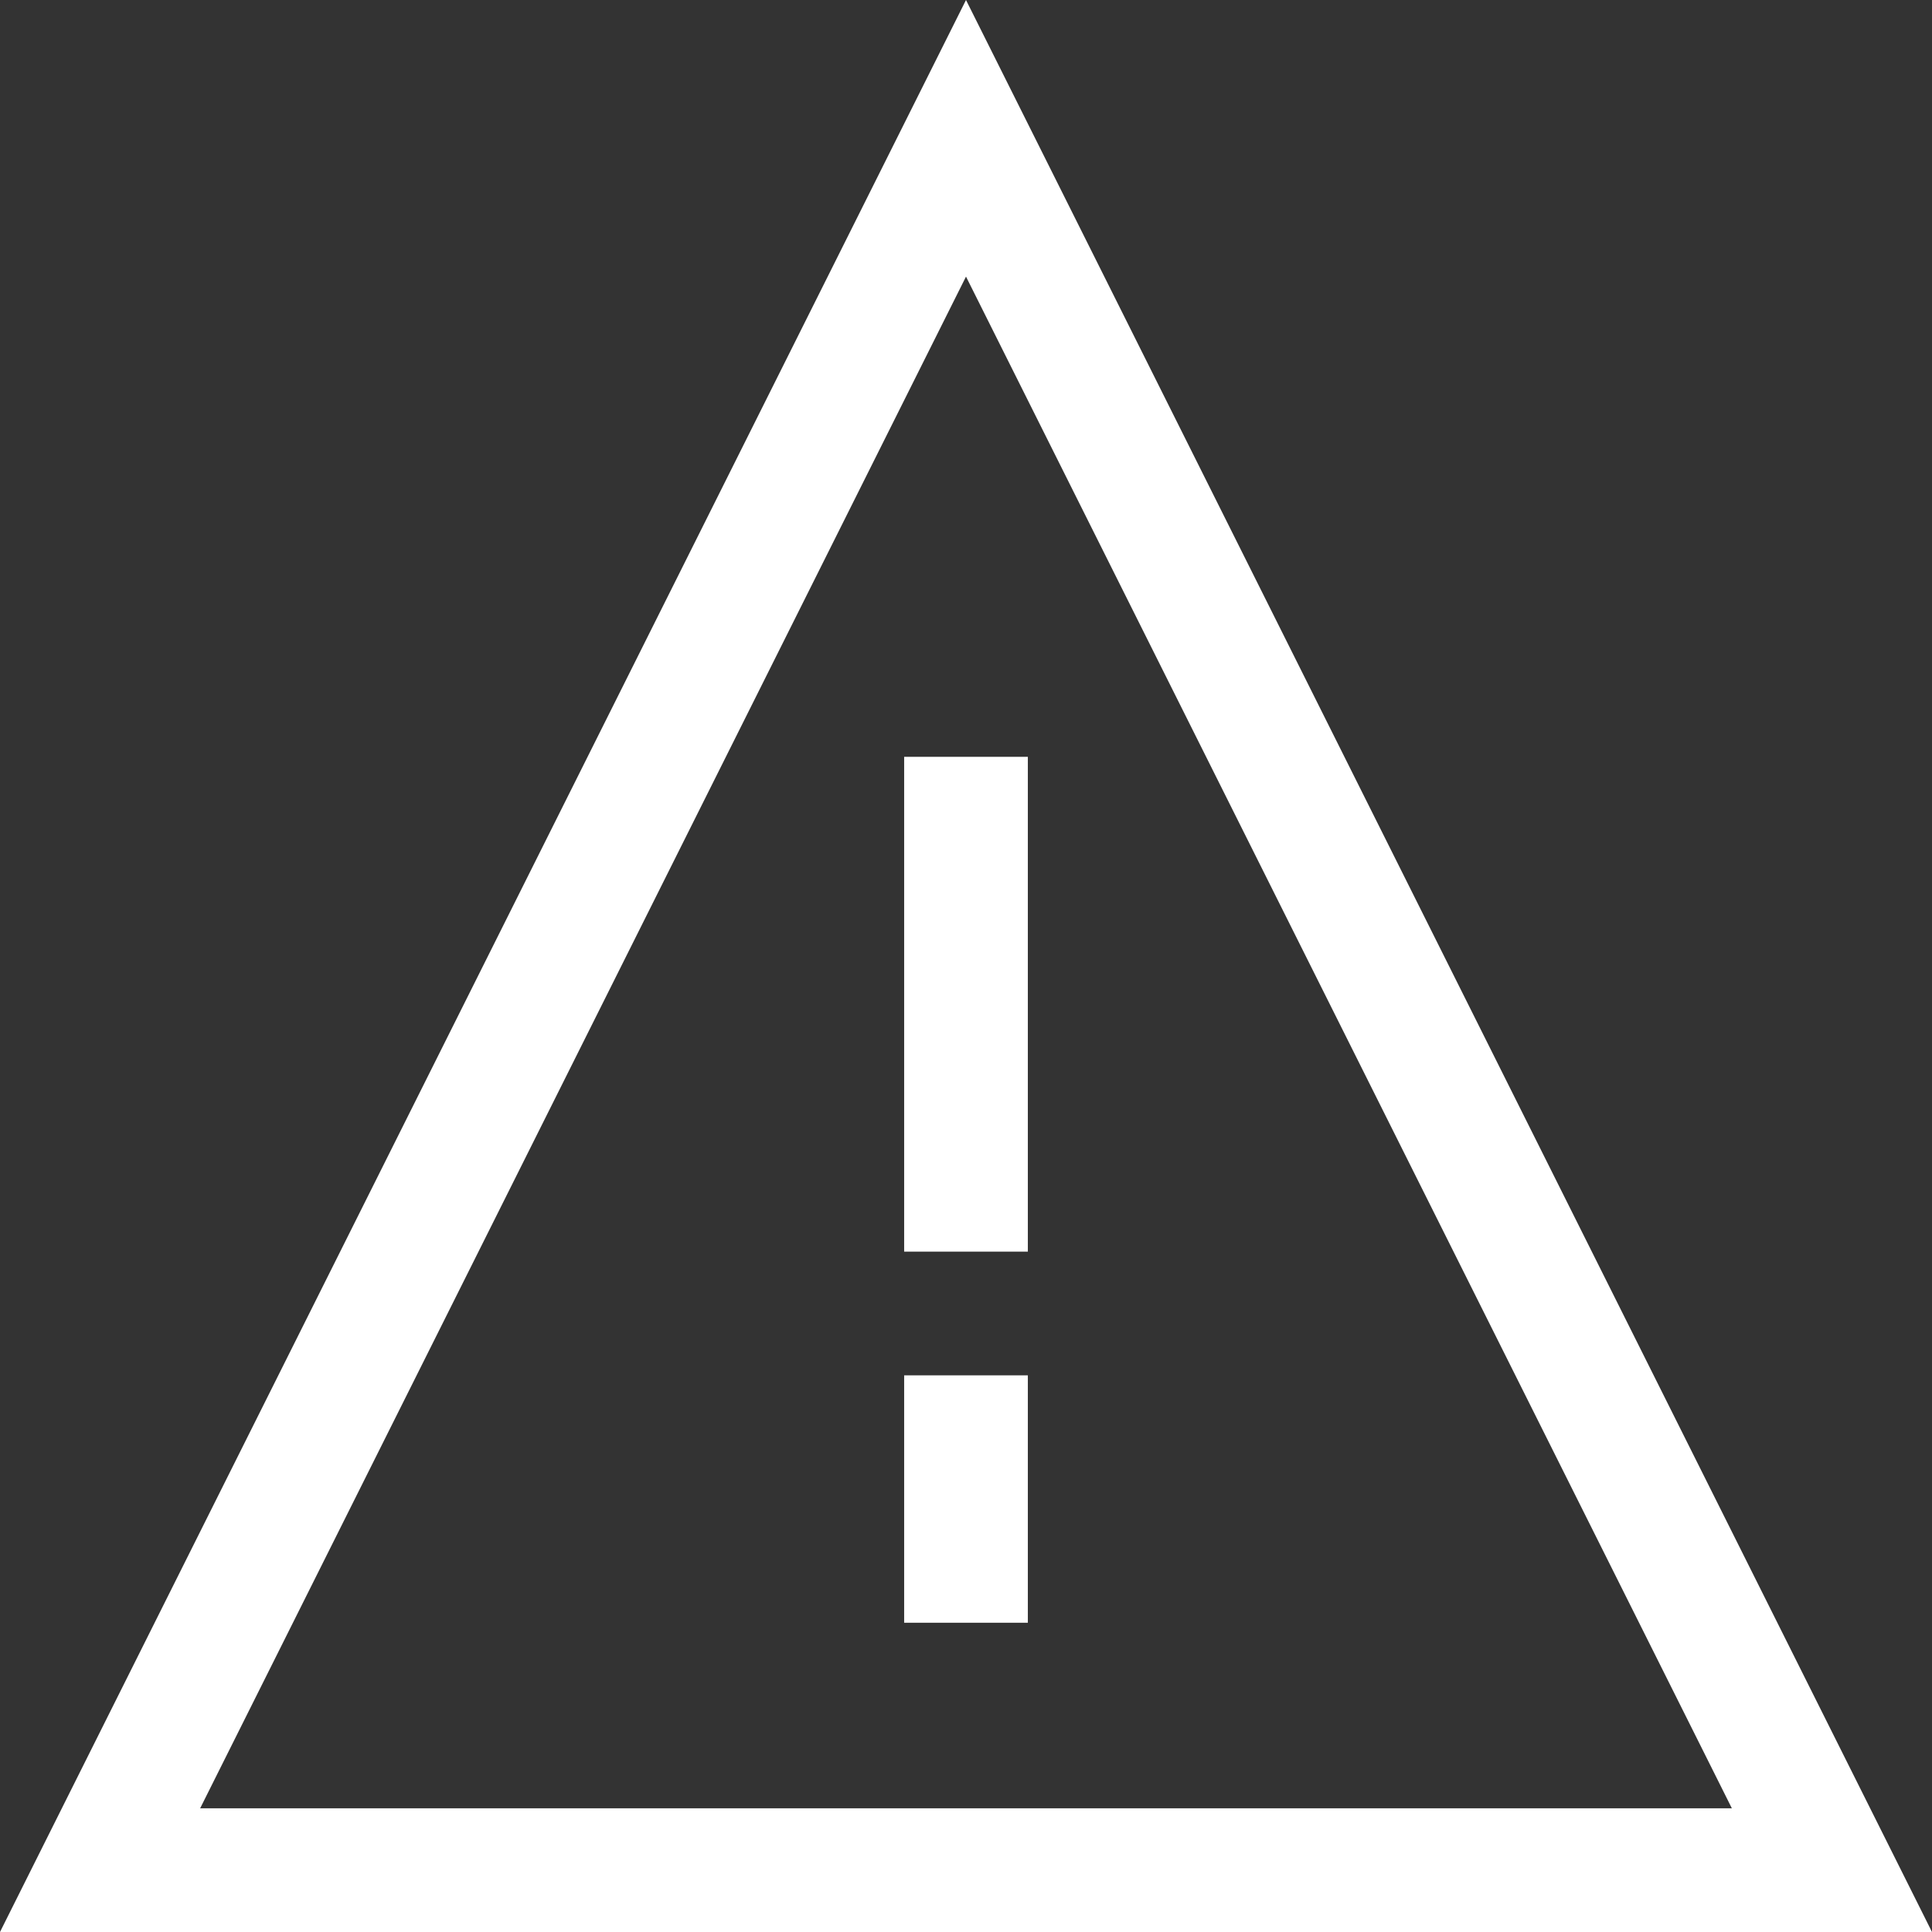 <svg width="15.618" height="15.618" xmlns="http://www.w3.org/2000/svg">

 <rect width="100%" height="100%" fill="#333333" stroke="none"/>

 <g>
  <title>background</title>
  <rect fill="none" id="canvas_background" height="402" width="582" y="-1" x="-1"/>
 </g>
 <g>
  <title>Layer 1</title>
  <path fill="#ffffff" id="svg_1" d="m7.809,0l-7.809,15.618l15.618,0l-7.809,-15.618zm0,2.236l6.191,12.382l-12.382,0l6.191,-12.382z"/>
  <rect fill="#ffffff" id="svg_2" y="6.118" x="7.309" width="1" height="4"/>
  <rect fill="#ffffff" id="svg_3" y="11.118" x="7.309" width="1" height="2"/>
 </g>
</svg>